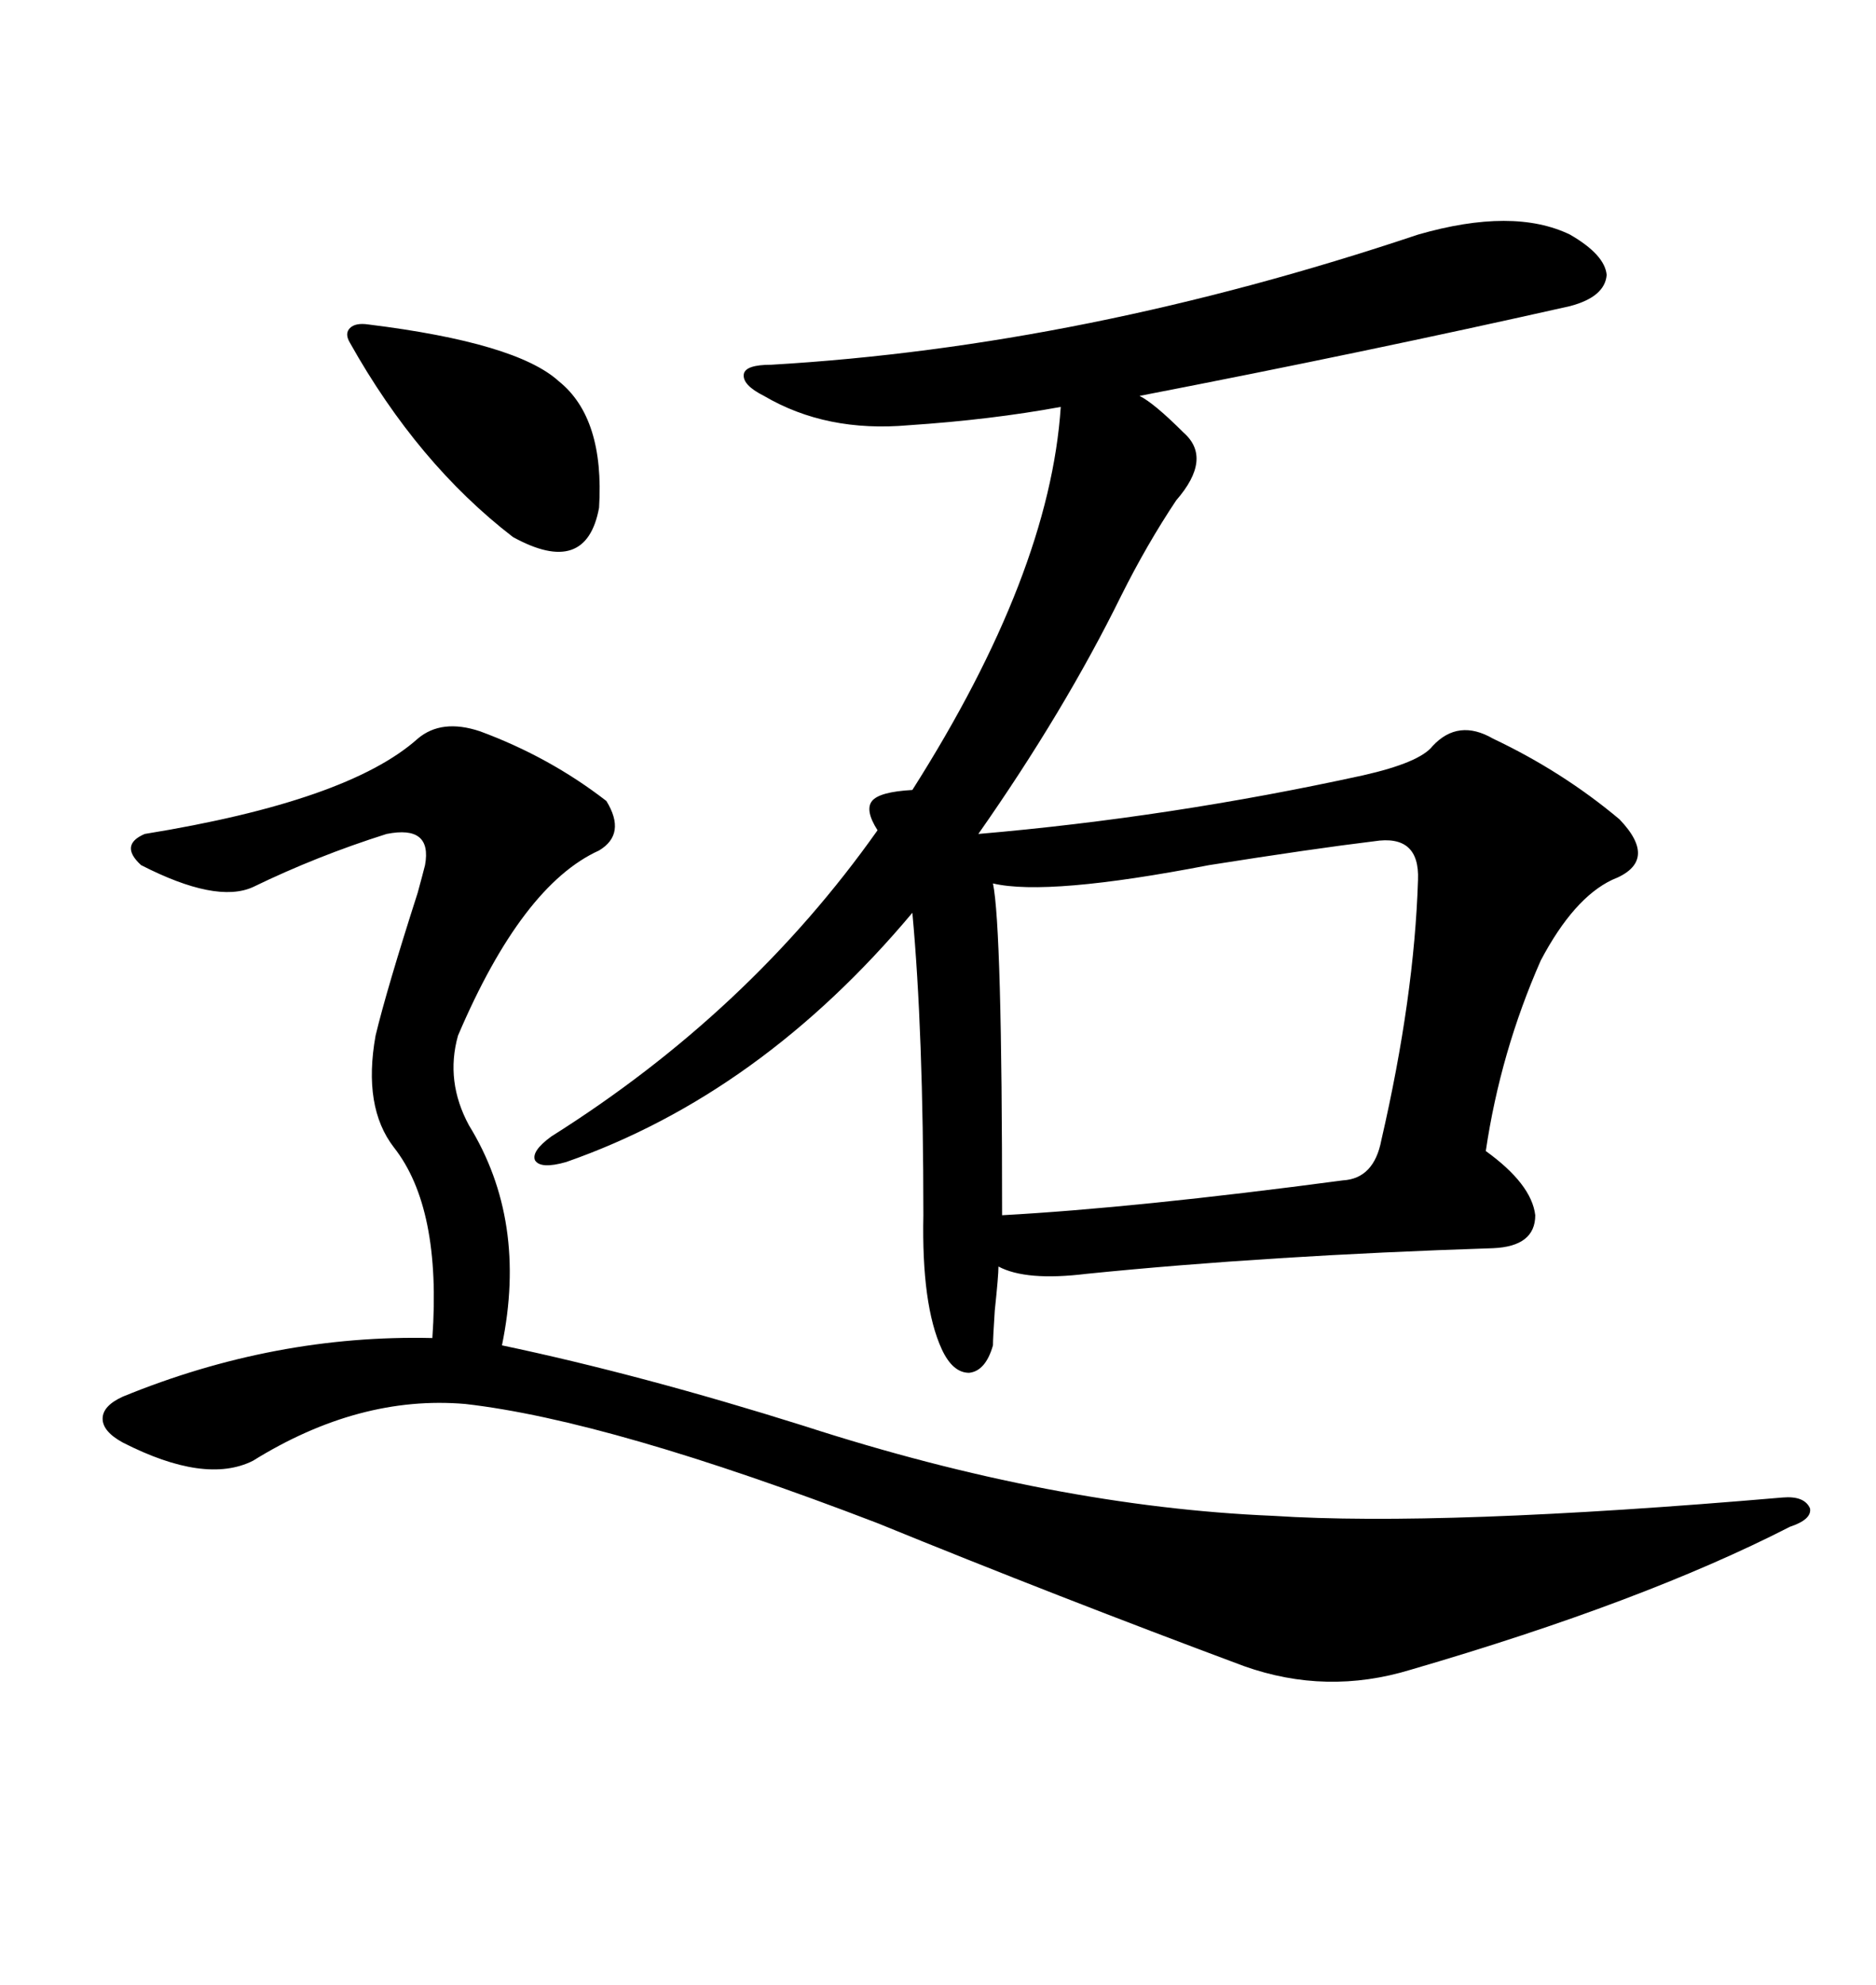 <svg xmlns="http://www.w3.org/2000/svg" xmlns:xlink="http://www.w3.org/1999/xlink" width="300" height="317.285"><path d="M226.76 37.50L226.76 37.50Q241.99 33.11 251.07 37.50L251.07 37.50Q256.64 40.72 256.93 43.95L256.93 43.95Q256.64 47.46 251.07 48.93L251.07 48.93Q218.55 56.25 182.23 63.28L182.23 63.28Q184.57 64.45 189.26 69.14L189.26 69.14Q193.95 73.24 188.09 79.98L188.09 79.98Q183.40 87.01 179.30 95.21L179.30 95.21Q170.21 113.67 156.45 133.30L156.45 133.30Q187.21 130.66 217.97 123.93L217.97 123.93Q227.05 121.88 229.10 119.24L229.10 119.24Q233.20 114.84 238.77 118.07L238.77 118.07Q249.90 123.34 258.98 130.96L258.98 130.96Q265.43 137.70 257.81 140.63L257.81 140.63Q251.66 143.55 246.39 153.52L246.39 153.52Q239.94 168.16 237.60 183.98L237.60 183.98Q244.92 189.26 245.51 194.24L245.51 194.24Q245.51 199.22 238.77 199.51L238.77 199.51Q202.73 200.68 173.73 203.61L173.73 203.61Q164.06 204.79 159.67 202.44L159.67 202.44Q159.67 203.91 159.08 209.47L159.08 209.47Q158.79 213.87 158.79 215.04L158.79 215.04Q157.62 219.14 154.98 219.43L154.98 219.43Q152.34 219.43 150.59 215.63L150.59 215.63Q147.36 208.59 147.66 194.24L147.66 194.24Q147.66 164.94 145.90 145.90L145.90 145.90Q121.58 174.90 90.53 185.74L90.53 185.74Q86.43 186.91 85.55 185.45L85.55 185.45Q84.96 183.98 88.18 181.64L88.18 181.64Q119.82 161.72 140.33 132.71L140.33 132.71Q138.28 129.49 139.45 128.03L139.45 128.03Q140.63 126.56 145.90 126.27L145.90 126.27Q167.87 91.70 169.63 65.04L169.63 65.04Q158.50 67.09 145.31 67.97L145.31 67.97Q132.13 69.14 122.17 63.28L122.17 63.28Q118.65 61.52 118.95 59.77L118.95 59.77Q119.24 58.30 123.34 58.30L123.34 58.30Q173.44 55.37 226.76 37.50ZM76.76 116.89L76.76 116.89Q87.89 121.00 96.97 128.03L96.97 128.03Q100.20 133.30 95.80 135.94L95.80 135.94Q83.50 141.50 73.24 165.53L73.24 165.53Q71.19 172.85 75 179.88L75 179.88Q84.38 195.12 80.27 215.04L80.27 215.04Q102.54 219.73 128.61 227.93L128.61 227.93Q168.46 240.82 203.61 242.29L203.61 242.29Q230.57 244.04 285.06 239.36L285.06 239.36Q288.57 239.06 289.45 241.11L289.45 241.11Q289.75 242.87 286.23 244.04L286.23 244.04Q262.79 256.05 225.59 266.89L225.59 266.89Q212.11 271.00 198.93 266.31L198.93 266.31Q169.04 255.18 140.33 243.46L140.33 243.46Q97.56 227.05 74.41 224.41L74.41 224.41Q57.42 222.95 40.43 233.50L40.43 233.50Q32.81 237.30 19.63 230.57L19.63 230.57Q16.41 228.81 16.41 226.76L16.41 226.76Q16.41 224.71 19.63 223.24L19.63 223.24Q43.95 213.28 69.14 213.87L69.14 213.87Q70.61 193.07 62.99 183.40L62.99 183.40Q58.01 176.95 60.06 165.53L60.06 165.53Q61.82 158.20 66.80 142.68L66.80 142.68Q67.68 139.45 67.97 138.28L67.97 138.28Q69.14 131.84 61.82 133.30L61.82 133.30Q50.68 136.82 40.43 141.80L40.43 141.80Q34.57 144.43 22.56 138.28L22.56 138.28Q19.04 135.06 23.14 133.30L23.14 133.30Q55.66 128.03 66.80 118.07L66.80 118.07Q70.61 114.84 76.76 116.89ZM219.73 134.47L219.73 134.47Q210.06 135.64 193.36 138.28L193.36 138.28Q167.58 143.26 158.79 141.21L158.79 141.21Q160.25 148.24 160.25 194.24L160.25 194.24Q181.64 193.07 214.75 188.67L214.75 188.67Q219.73 188.38 220.90 182.23L220.90 182.23Q226.17 159.38 226.76 140.63L226.76 140.63Q227.05 133.30 219.73 134.47ZM58.89 51.86L58.89 51.86Q82.62 54.79 89.36 60.94L89.36 60.94Q96.68 66.80 95.80 81.15L95.80 81.15Q93.75 92.29 82.03 85.84L82.03 85.84Q66.80 74.12 55.96 54.79L55.96 54.79Q55.08 53.32 55.96 52.44L55.96 52.44Q56.84 51.56 58.89 51.86Z"/></svg>
